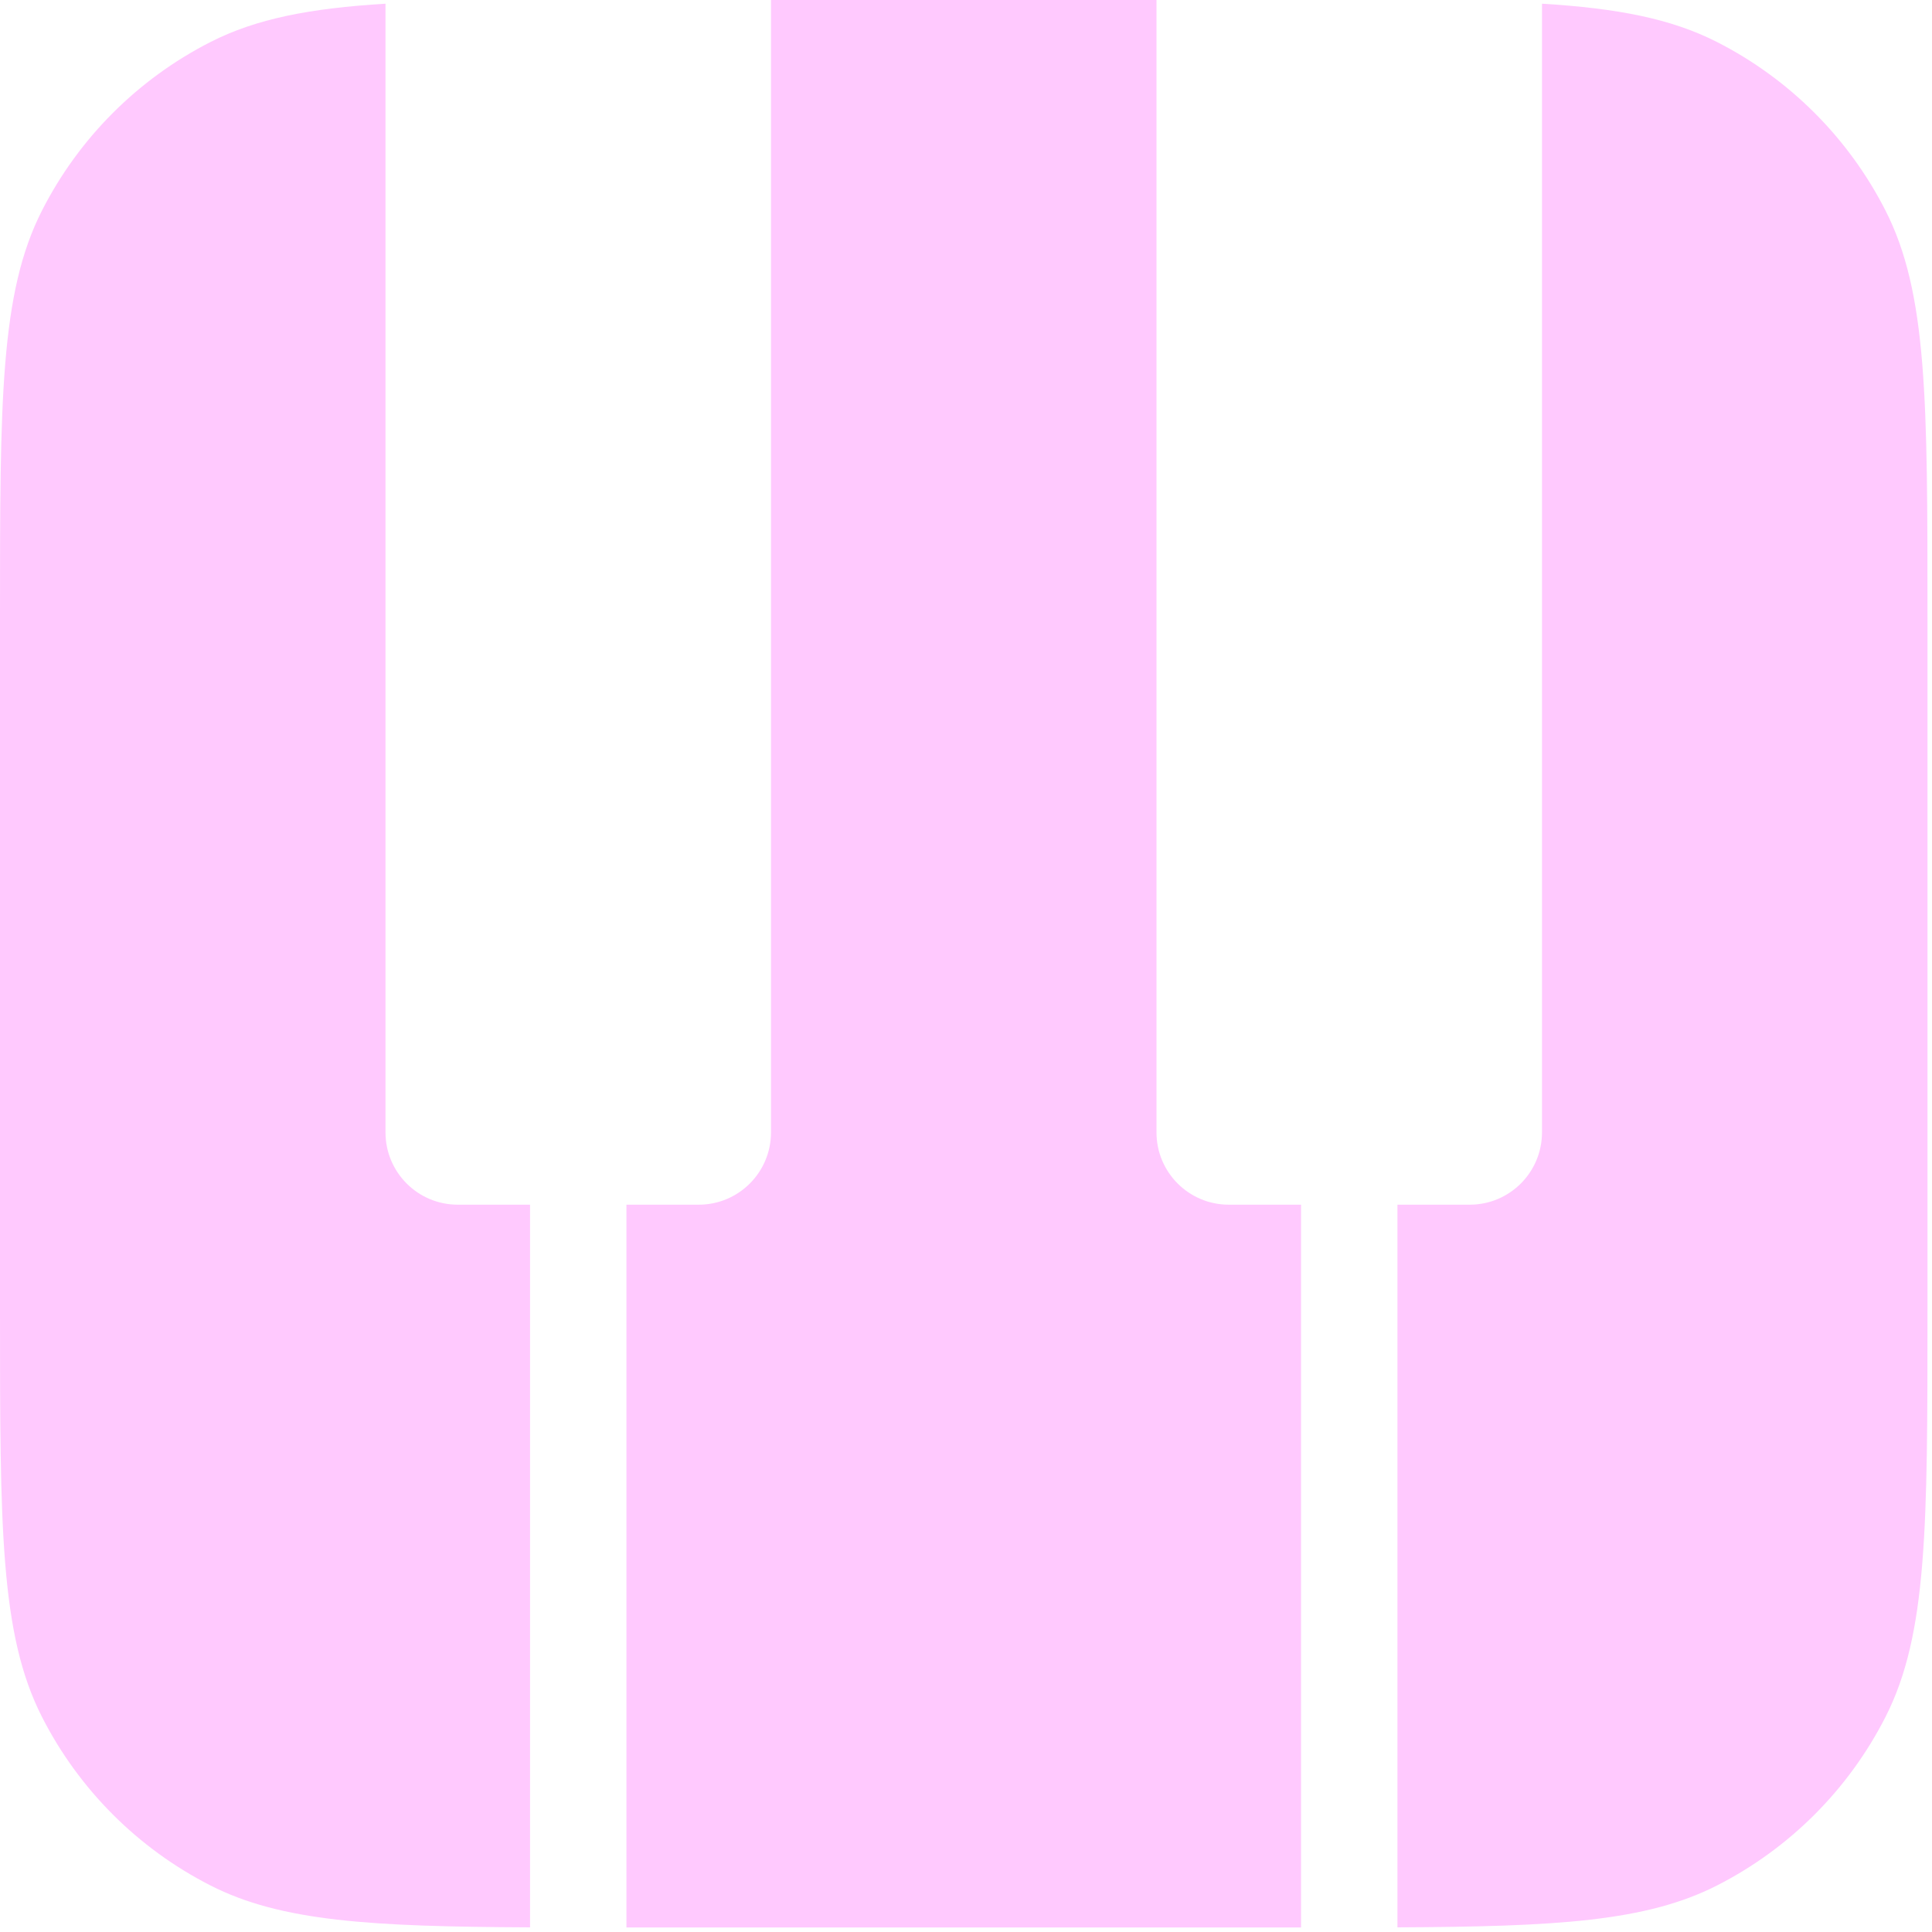 <?xml version="1.0" encoding="utf-8"?>
<svg xmlns="http://www.w3.org/2000/svg" fill="none" height="100%" overflow="visible" preserveAspectRatio="none" style="display: block;" viewBox="0 0 107 107" width="100%">
<g id="Icon">
<path d="M2.327 11.657C0 16.224 0 22.203 0 34.16V72.59C0 84.547 0 90.526 2.327 95.093C4.374 99.11 7.64 102.376 11.657 104.423C15.567 106.415 20.512 106.702 29.356 106.743V66.719H25.353C23.142 66.719 21.35 64.927 21.35 62.716V0.205C17.163 0.46 14.193 1.035 11.657 2.327C7.64 4.374 4.374 7.64 2.327 11.657Z" fill="#FFC9FE"/>
<path d="M42.7 0V62.716C42.7 64.927 40.908 66.719 38.697 66.719H34.694V106.75H72.056V66.719H68.053C65.842 66.719 64.05 64.927 64.05 62.716V0H42.7Z" fill="#FFC9FE"/>
<path d="M85.4 0.205V62.716C85.4 64.927 83.608 66.719 81.397 66.719H77.394V106.743C86.238 106.702 91.183 106.415 95.093 104.423C99.11 102.376 102.376 99.11 104.423 95.093C106.75 90.526 106.75 84.547 106.75 72.59V34.16C106.75 22.203 106.75 16.224 104.423 11.657C102.376 7.64 99.11 4.374 95.093 2.327C92.557 1.035 89.587 0.46 85.4 0.205Z" fill="#FFC9FE"/>
</g>
</svg>